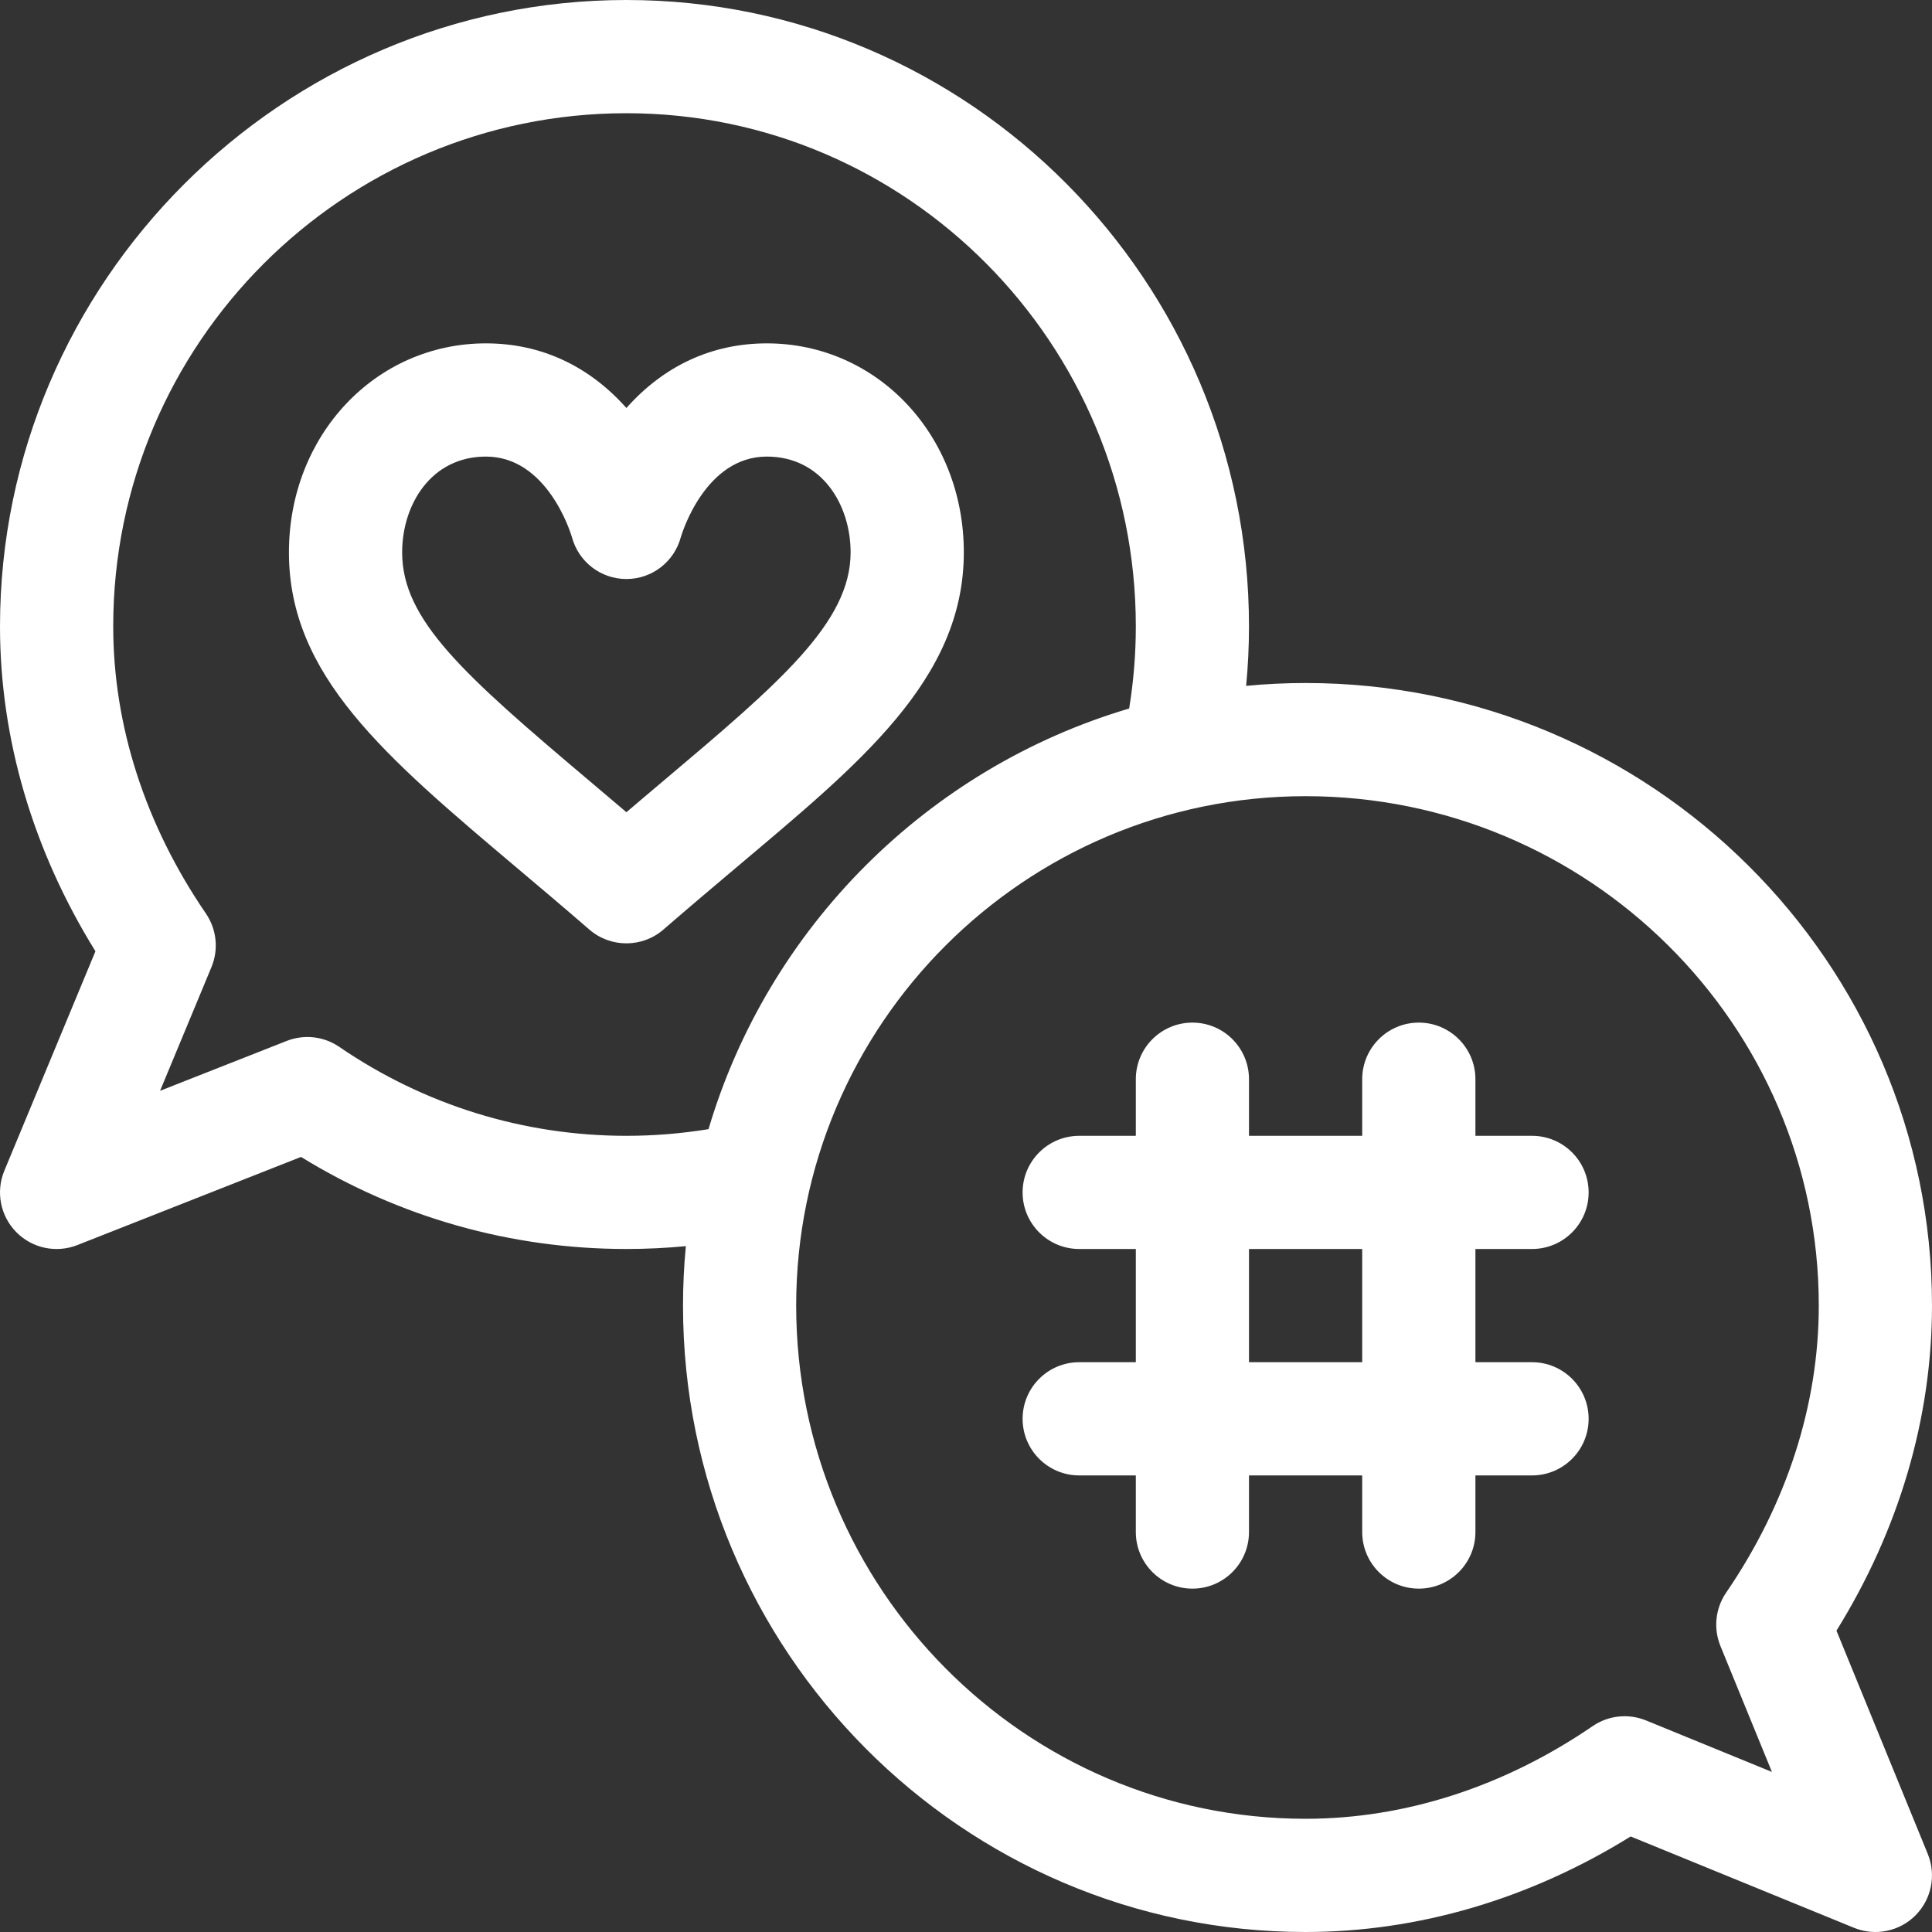<svg width="40" height="40" viewBox="0 0 40 40" fill="none" xmlns="http://www.w3.org/2000/svg">
<rect x="0" y="0" width="40" height="40" fill="#333333" stroke="none"/>
<g clip-path="url(#clip0)">
<path d="M15.876 7.109C14.744 7.109 13.748 7.57 12.969 8.447C12.189 7.57 11.193 7.109 10.061 7.109C7.774 7.109 5.982 9.01 5.982 11.437C5.982 13.984 7.963 15.656 10.704 17.97C11.182 18.373 11.677 18.791 12.201 19.245C12.421 19.436 12.695 19.531 12.969 19.531C13.242 19.531 13.516 19.436 13.736 19.245C14.26 18.791 14.755 18.373 15.233 17.97C17.777 15.822 19.955 14.078 19.955 11.437C19.955 9.01 18.163 7.109 15.876 7.109ZM13.721 16.179C13.476 16.386 13.225 16.597 12.969 16.816C12.712 16.597 12.462 16.386 12.216 16.178C9.589 13.961 8.326 12.834 8.326 11.437C8.326 10.451 8.922 9.453 10.061 9.453C11.32 9.453 11.806 11.004 11.84 11.117C11.976 11.63 12.437 11.988 12.969 11.988C13.5 11.988 13.961 11.63 14.097 11.117C14.131 11.004 14.617 9.453 15.876 9.453C17.015 9.453 17.611 10.451 17.611 11.437C17.611 12.891 16.137 14.14 13.721 16.179Z" fill="white"/>
<path d="M31.719 25.859C32.366 25.859 32.891 25.335 32.891 24.688C32.891 24.04 32.366 23.516 31.719 23.516H30.547V22.344C30.547 21.697 30.022 21.172 29.375 21.172C28.728 21.172 28.203 21.697 28.203 22.344V23.516H25.859V22.344C25.859 21.697 25.335 21.172 24.688 21.172C24.04 21.172 23.516 21.697 23.516 22.344V23.516H22.344C21.697 23.516 21.172 24.04 21.172 24.688C21.172 25.335 21.697 25.859 22.344 25.859H23.516V28.203H22.344C21.697 28.203 21.172 28.728 21.172 29.375C21.172 30.022 21.697 30.547 22.344 30.547H23.516V31.719C23.516 32.366 24.04 32.891 24.688 32.891C25.335 32.891 25.859 32.366 25.859 31.719V30.547H28.203V31.719C28.203 32.366 28.728 32.891 29.375 32.891C30.022 32.891 30.547 32.366 30.547 31.719V30.547H31.719C32.366 30.547 32.891 30.022 32.891 29.375C32.891 28.728 32.366 28.203 31.719 28.203H30.547V25.859H31.719ZM28.203 28.203H25.859V25.859H28.203V28.203Z" fill="white"/>
<path d="M27.031 14.141C26.616 14.141 26.205 14.161 25.8 14.2C25.839 13.791 25.859 13.38 25.859 12.969C25.859 5.818 20.077 0 12.969 0C5.842 0 0 5.843 0 12.969C0 15.294 0.681 17.607 1.976 19.695L0.09 24.238C-0.091 24.672 0.006 25.173 0.336 25.509C0.667 25.846 1.166 25.949 1.601 25.778L6.232 23.953C8.261 25.202 10.577 25.859 12.969 25.859C13.38 25.859 13.791 25.839 14.2 25.8C14.161 26.205 14.141 26.616 14.141 27.031C14.141 34.182 19.923 40 27.031 40C29.358 40 31.672 39.318 33.761 38.022L38.385 39.913C38.825 40.093 39.326 39.988 39.657 39.657C39.99 39.323 40.091 38.821 39.913 38.385L38.022 33.761C39.318 31.672 40 29.358 40 27.031C40 19.923 34.182 14.141 27.031 14.141ZM12.969 23.516C10.84 23.516 8.785 22.879 7.025 21.675C6.705 21.455 6.296 21.409 5.934 21.552L3.314 22.584L4.378 20.023C4.53 19.657 4.486 19.239 4.262 18.912C3.007 17.078 2.344 15.022 2.344 12.969C2.344 7.11 7.11 2.344 12.969 2.344C18.784 2.344 23.516 7.11 23.516 12.969C23.516 13.54 23.469 14.109 23.378 14.669C19.203 15.905 15.905 19.203 14.669 23.378C14.109 23.469 13.54 23.516 12.969 23.516ZM35.62 34.08L36.686 36.686L34.08 35.62C33.715 35.471 33.3 35.515 32.975 35.737C31.14 36.993 29.085 37.656 27.031 37.656C21.216 37.656 16.484 32.89 16.484 27.031C16.484 21.216 21.216 16.484 27.031 16.484C32.89 16.484 37.656 21.216 37.656 27.031C37.656 29.085 36.993 31.14 35.737 32.975C35.515 33.3 35.471 33.715 35.62 34.08Z" fill="white"/>
</g>
<defs>
<clipPath id="clip0">
<rect width="40" height="40" fill="white"/>
</clipPath>
</defs>
</svg>
